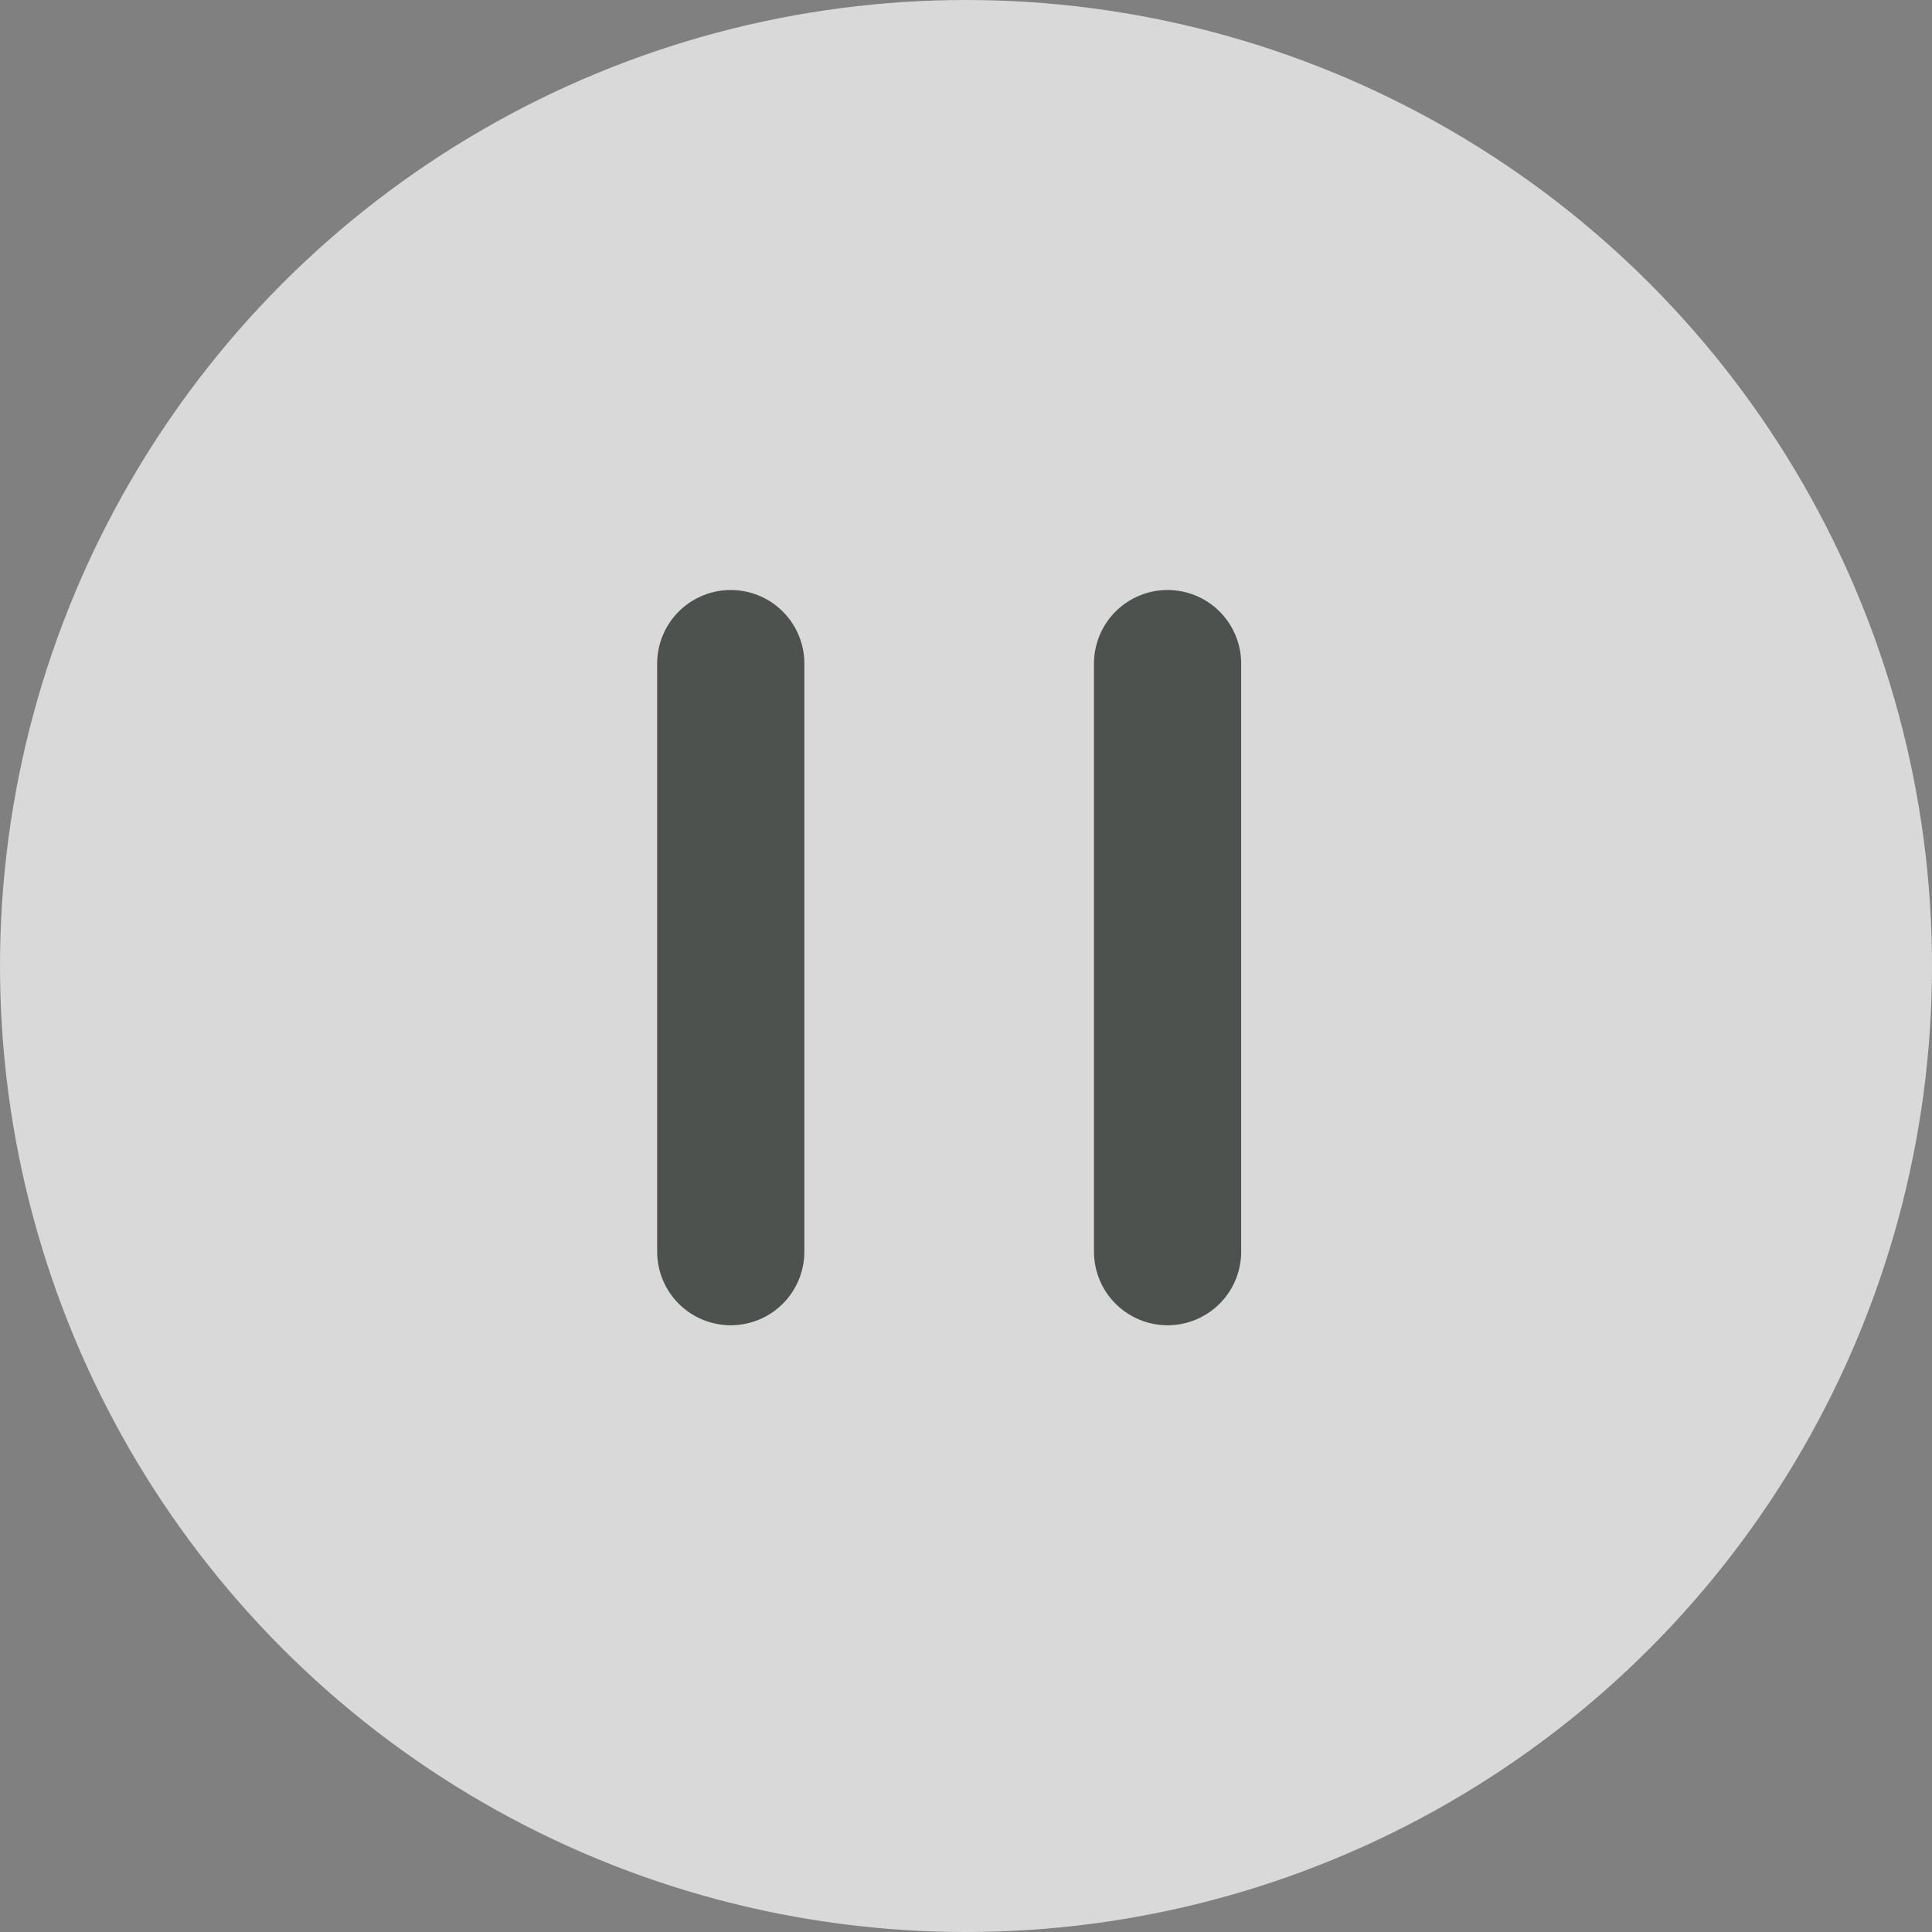 <svg width="42" height="42" fill="none" xmlns="http://www.w3.org/2000/svg"><rect width="100%" height="100%" fill="#808080" stroke="none"/><circle cx="21" cy="21" fill="#fff" fill-opacity=".7" r="21"/><path d="M15.886 14.426V27.21M25.382 14.426V27.21" stroke="#4D524F" stroke-width="3.2" stroke-linecap="round"/></svg>